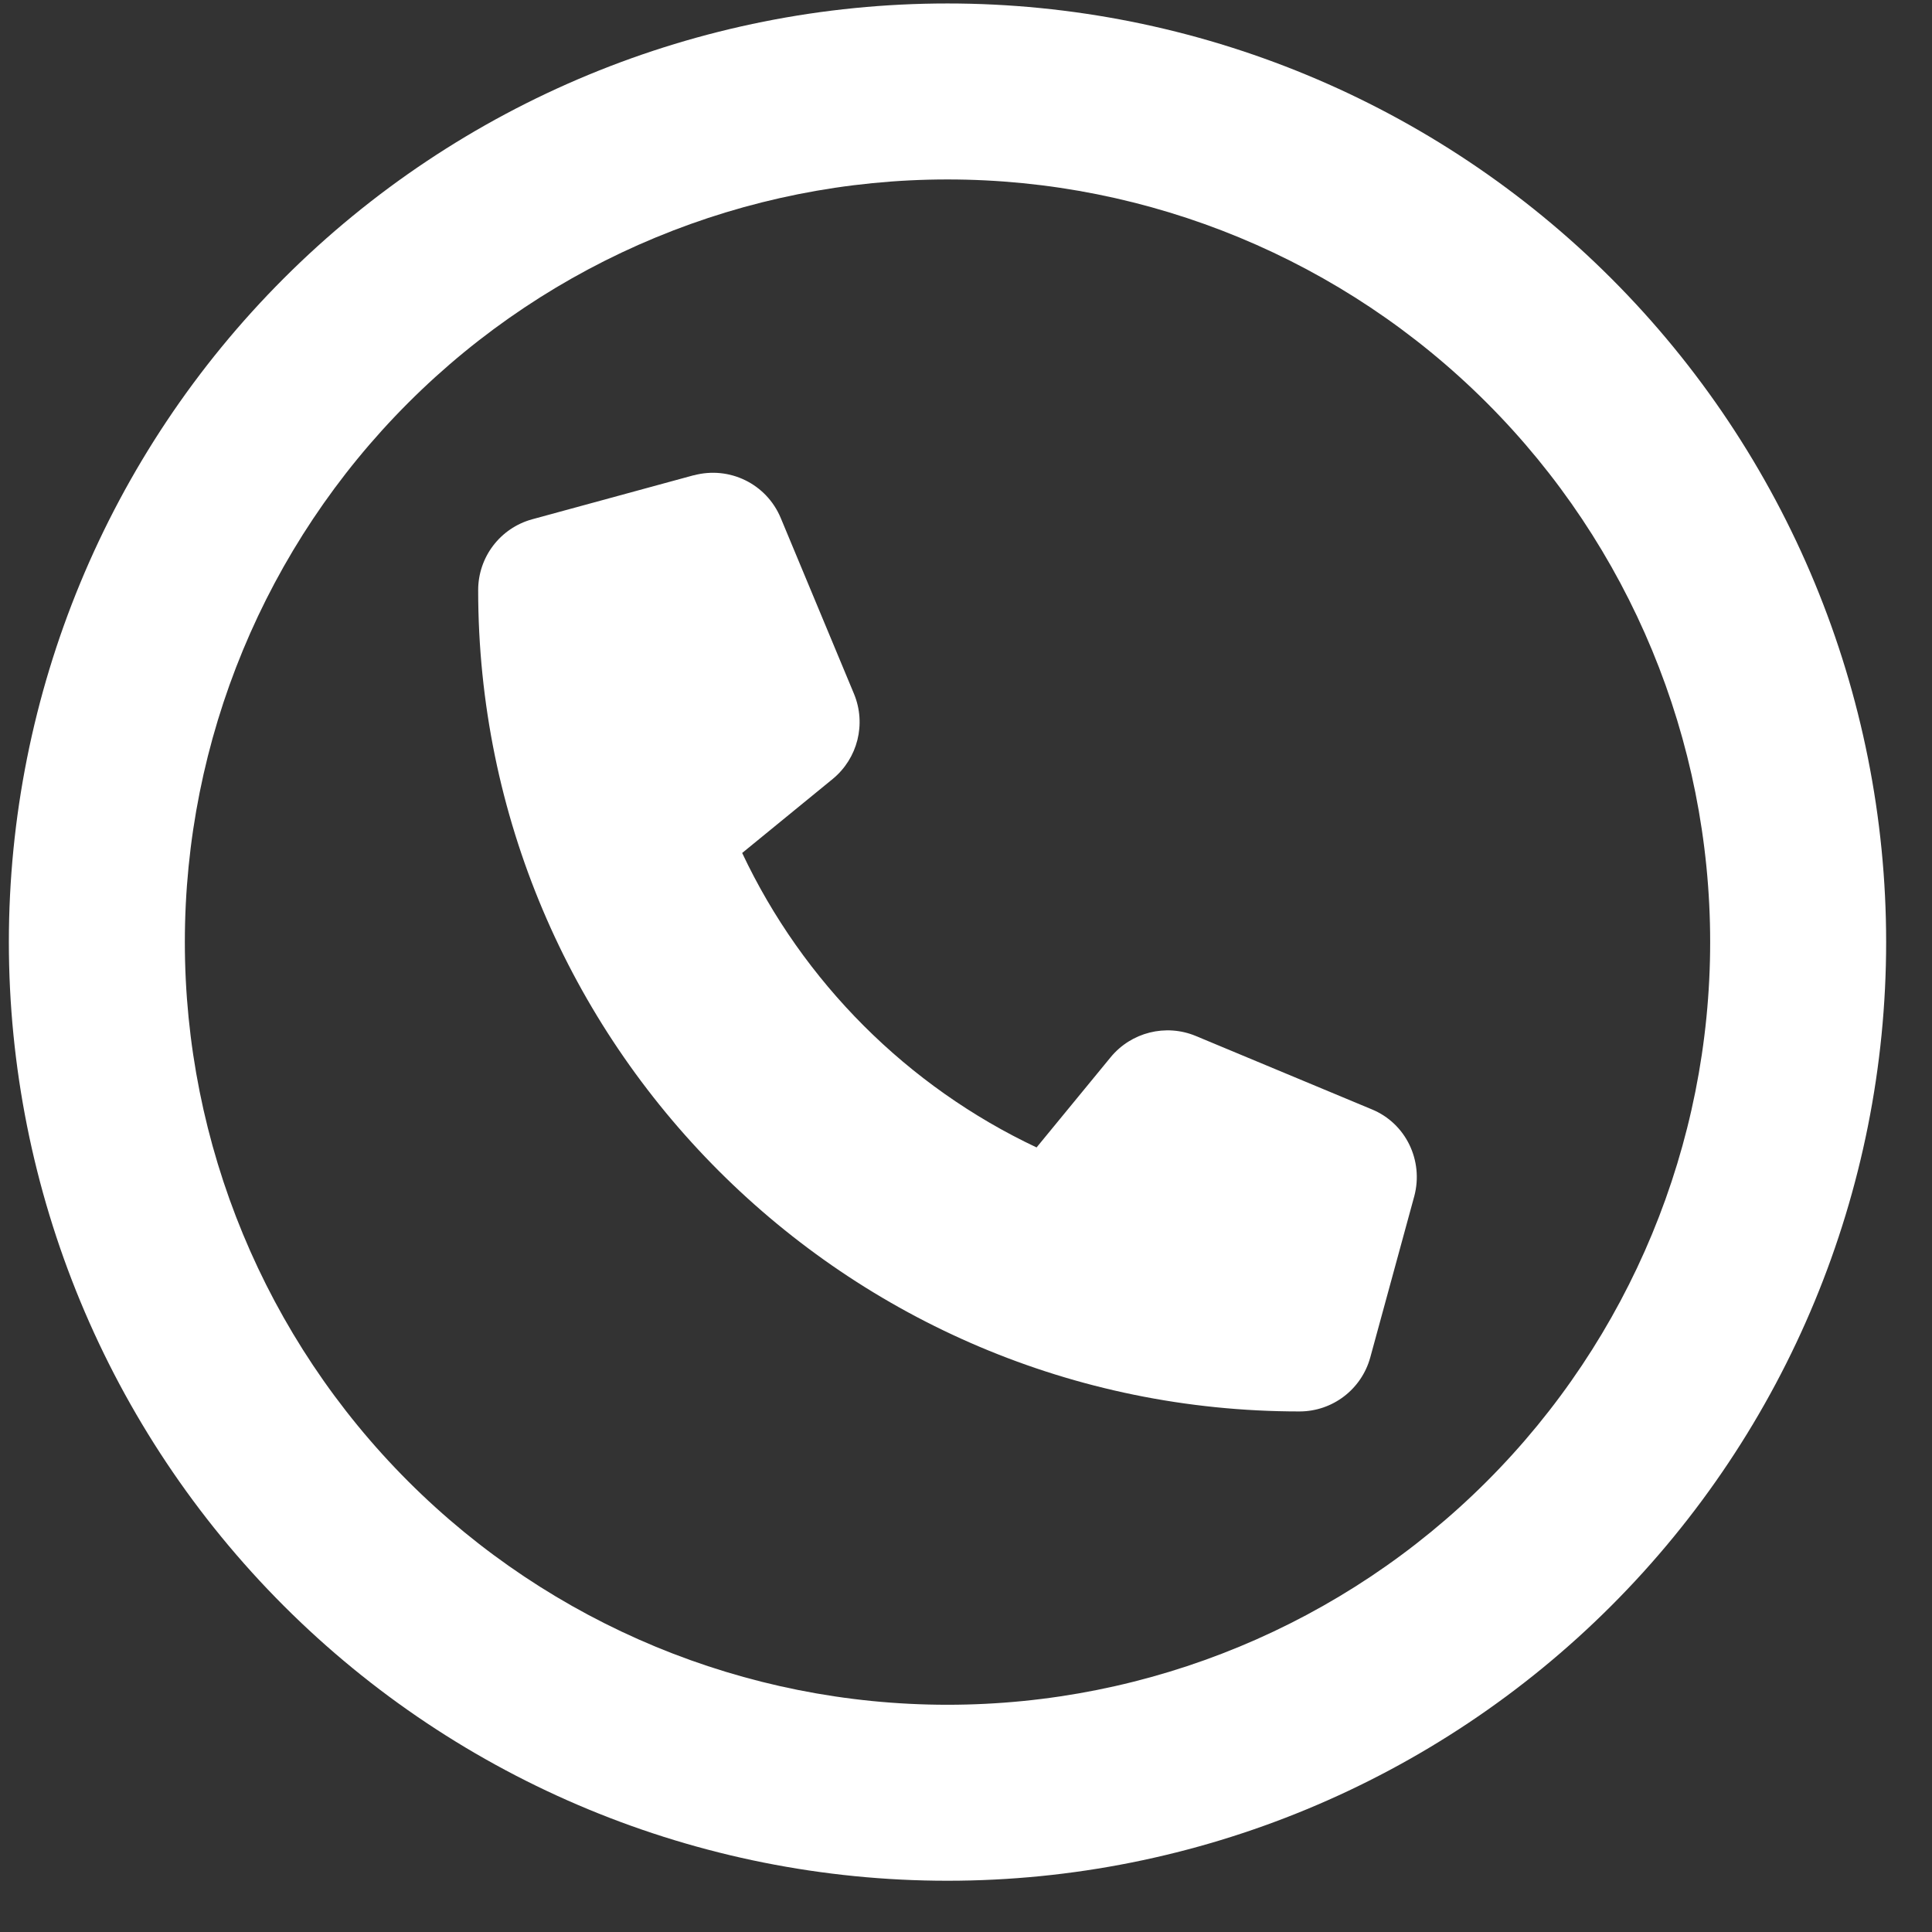 <svg width="34" height="34" viewBox="0 0 34 34" fill="none" xmlns="http://www.w3.org/2000/svg">
<rect x="0" y="0" width="34" height="34" fill="#333333" stroke="none"/>
<path d="M16.674 3.158C20.234 3.158 23.648 4.572 26.165 7.089C28.682 9.606 30.096 13.02 30.096 16.579C30.096 20.139 28.682 23.553 26.165 26.07C23.648 28.587 20.234 30.001 16.674 30.001C13.115 30.001 9.701 28.587 7.184 26.07C4.667 23.553 3.253 20.139 3.253 16.579C3.253 13.02 4.667 9.606 7.184 7.089C9.701 4.572 13.115 3.158 16.674 3.158ZM16.674 33.098C21.055 33.098 25.257 31.358 28.355 28.26C31.453 25.162 33.193 20.96 33.193 16.579C33.193 12.198 31.453 7.997 28.355 4.899C25.257 1.801 21.055 0.061 16.674 0.061C12.293 0.061 8.092 1.801 4.994 4.899C1.896 7.997 0.156 12.198 0.156 16.579C0.156 20.96 1.896 25.162 4.994 28.26C8.092 31.358 12.293 33.098 16.674 33.098ZM12.203 8.365L9.364 9.139C8.802 9.294 8.415 9.804 8.415 10.385C8.415 18.367 14.887 24.839 22.869 24.839C23.45 24.839 23.959 24.451 24.114 23.89L24.889 21.051C25.056 20.425 24.74 19.767 24.14 19.522L21.043 18.231C20.514 18.012 19.907 18.167 19.546 18.605L18.242 20.193C15.971 19.122 14.132 17.283 13.061 15.011L14.655 13.708C15.094 13.347 15.248 12.74 15.029 12.211L13.739 9.114C13.487 8.513 12.835 8.197 12.209 8.365H12.203Z" fill="white"/>
</svg>
